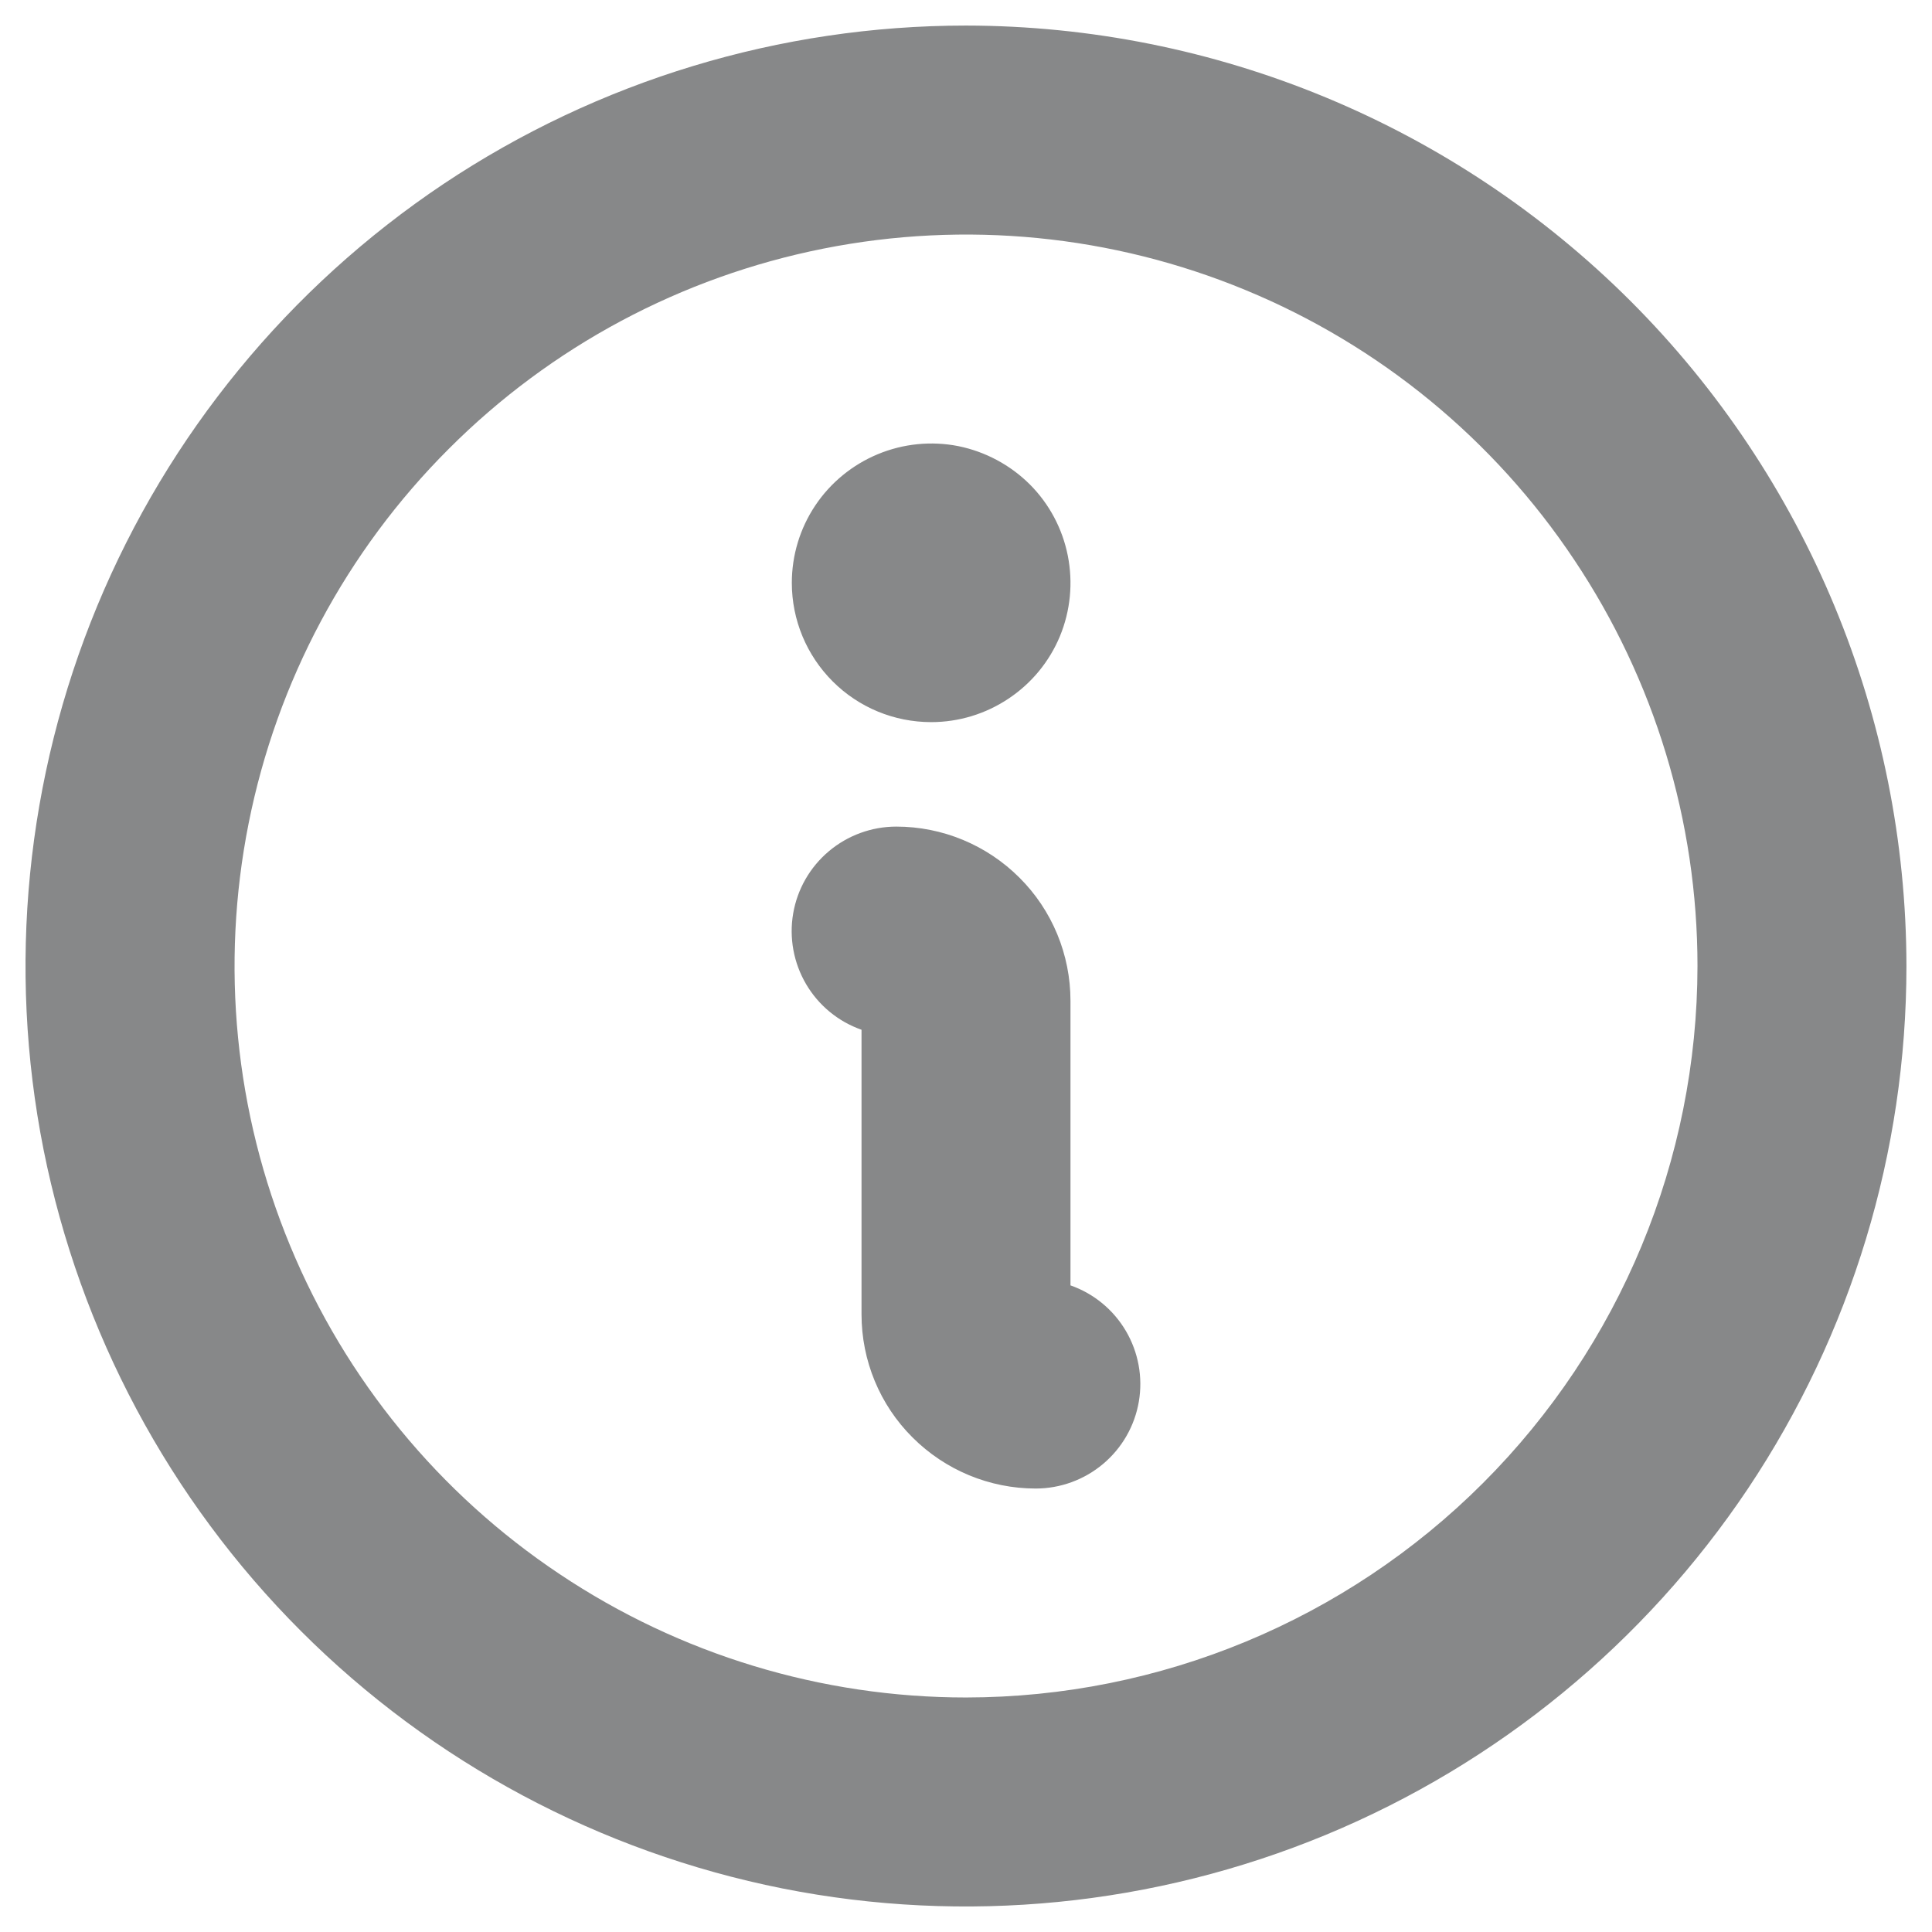 <svg width="13" height="13" viewBox="0 0 13 13" fill="none" xmlns="http://www.w3.org/2000/svg">
<path d="M5.328 3.922C5.328 3.736 5.383 3.555 5.486 3.401C5.589 3.247 5.736 3.127 5.907 3.056C6.078 2.985 6.267 2.966 6.449 3.002C6.63 3.039 6.797 3.128 6.929 3.259C7.06 3.39 7.149 3.557 7.185 3.739C7.221 3.921 7.203 4.109 7.132 4.281C7.061 4.452 6.941 4.598 6.786 4.701C6.632 4.804 6.451 4.859 6.266 4.859C6.017 4.859 5.779 4.761 5.603 4.585C5.427 4.409 5.328 4.171 5.328 3.922ZM12.828 6.5C12.828 7.752 12.457 8.975 11.762 10.016C11.066 11.056 10.078 11.867 8.922 12.346C7.765 12.825 6.493 12.951 5.265 12.707C4.038 12.462 2.91 11.86 2.025 10.975C1.14 10.09 0.538 8.962 0.293 7.735C0.049 6.507 0.175 5.235 0.654 4.078C1.133 2.922 1.944 1.934 2.984 1.238C4.025 0.543 5.248 0.172 6.5 0.172C8.178 0.174 9.786 0.841 10.973 2.027C12.159 3.214 12.826 4.822 12.828 6.5ZM11.422 6.5C11.422 5.527 11.133 4.575 10.592 3.766C10.052 2.956 9.283 2.325 8.384 1.953C7.484 1.58 6.495 1.483 5.54 1.673C4.585 1.863 3.708 2.331 3.02 3.02C2.331 3.708 1.863 4.585 1.673 5.54C1.483 6.495 1.58 7.484 1.953 8.384C2.325 9.283 2.956 10.052 3.766 10.592C4.575 11.133 5.527 11.422 6.5 11.422C7.805 11.421 9.056 10.902 9.979 9.979C10.902 9.056 11.421 7.805 11.422 6.5ZM7.203 8.649V6.734C7.203 6.424 7.08 6.125 6.86 5.906C6.64 5.686 6.342 5.562 6.031 5.562C5.865 5.562 5.704 5.621 5.577 5.728C5.45 5.835 5.365 5.983 5.337 6.147C5.309 6.31 5.34 6.479 5.424 6.622C5.508 6.765 5.64 6.874 5.797 6.929V8.844C5.797 9.155 5.92 9.453 6.14 9.672C6.36 9.892 6.658 10.016 6.969 10.016C7.135 10.016 7.296 9.957 7.423 9.85C7.55 9.743 7.635 9.595 7.663 9.431C7.691 9.268 7.66 9.099 7.576 8.956C7.492 8.813 7.36 8.704 7.203 8.649Z" fill="#878889"/>
</svg>
